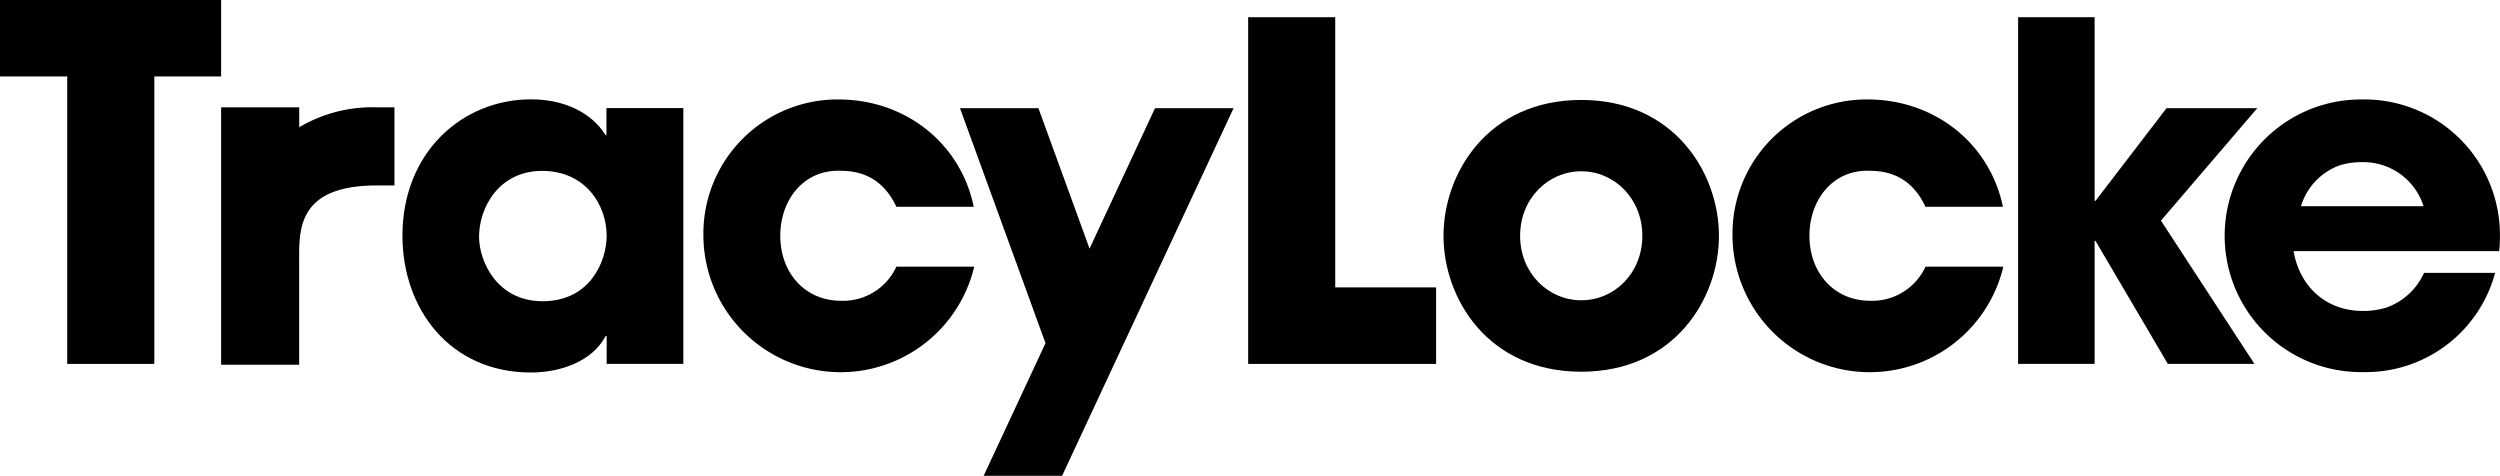 <svg class="logo-top-img" style="enable-background:new 0 0 450 85.64;" version="1.1" viewBox="0 0 450 85.64" x="0px" xml:space="preserve" xmlns="http://www.w3.org/2000/svg" y="0px">
<defs></defs>
<title>TracyLocke Logo</title>
<polygon points="12.1 13.76 0 13.76 0 0 39.8 0 39.8 13.76 27.78 13.76 27.78 65.5 12.1 65.5 12.1 13.76"></polygon>
<path d="M232.67,191.4c8.62,0,11.53-7.29,11.53-11.77,0-5.55-3.81-11.69-11.61-11.69s-11.36,6.63-11.36,11.86c0,4.31,3.15,11.6,11.44,11.6M258,202.68H244.2v-5H244c-2.32,4.47-8,6.55-13.43,6.55-14.59,0-23.13-11.44-23.13-24.63,0-15.09,10.86-24.54,23.13-24.54,7.54,0,11.77,3.65,13.43,6.46h.16v-4.89H258Z" transform="translate(-135 -137.18)"></path>
<path d="M310.36,185.18a24.71,24.71,0,0,1-48.75-5.64,24.15,24.15,0,0,1,24.29-24.46c12.19,0,22.05,8,24.37,19.32H296.35c-1.49-3.15-4.23-6.47-9.95-6.47-6.55-.33-10.95,5.06-10.95,11.69s4.4,11.7,10.95,11.7a10.57,10.57,0,0,0,9.95-6.14Z" transform="translate(-135 -137.18)"></path>
<polygon points="224.67 3.1 240.34 3.1 240.34 51.73 258.5 51.73 258.5 65.5 224.67 65.5 224.67 3.1"></polygon>
<path d="M419.62,191.23c6,0,11-4.89,11-11.61s-5.06-11.61-11-11.61-11,4.89-11,11.61,5.06,11.61,11,11.61m0-36.06c16.75,0,24.79,13.18,24.79,24.46s-8,24.46-24.79,24.46-24.79-13.18-24.79-24.46,8-24.46,24.79-24.46" transform="translate(-135 -137.18)"></path>
<path d="M495.6,185.18a24.71,24.71,0,0,1-48.75-5.64,24.15,24.15,0,0,1,24.29-24.46c12.19,0,22.05,8,24.38,19.32H481.59c-1.49-3.15-4.23-6.47-9.95-6.47-6.55-.33-10.94,5.06-10.94,11.69s4.39,11.7,10.94,11.7a10.57,10.57,0,0,0,9.95-6.14Z" transform="translate(-135 -137.18)"></path>
<polygon points="363.26 3.1 377.03 3.1 377.03 36.15 377.19 36.15 389.97 19.48 406.3 19.48 388.97 39.71 405.8 65.5 390.21 65.5 377.19 43.36 377.03 43.36 377.03 65.5 363.26 65.5 363.26 3.1"></polygon>
<polygon points="207.9 19.48 196.12 44.75 186.92 19.48 172.8 19.48 188.19 61.77 177.06 85.64 191.18 85.64 222.04 19.48 207.9 19.48"></polygon>
<path d="M202.86,156.5a25.87,25.87,0,0,0-14,3.58V156.5H174.8v46.33h14.05V184.46c0-5.68-.56-13.9,14-13.9H206V156.5Z" transform="translate(-135 -137.18)"></path>
<path d="M556.15,166.94a13.14,13.14,0,0,1,3.91-.57h.06a11.35,11.35,0,0,1,11.12,7.93H549.17a11.31,11.31,0,0,1,7-7.37m8.39,25.61a14,14,0,0,1-4.18.61h-.07c-6.66,0-11.4-4.44-12.46-10.77h37a24.82,24.82,0,0,0,.14-2.68,24.41,24.41,0,0,0-24.72-24.62h-.46a24.54,24.54,0,1,0,.34,49.08h.46a24.11,24.11,0,0,0,23.51-17.86H571.33a11.72,11.72,0,0,1-6.78,6.24" transform="translate(-135 -137.18)"></path>
</svg>